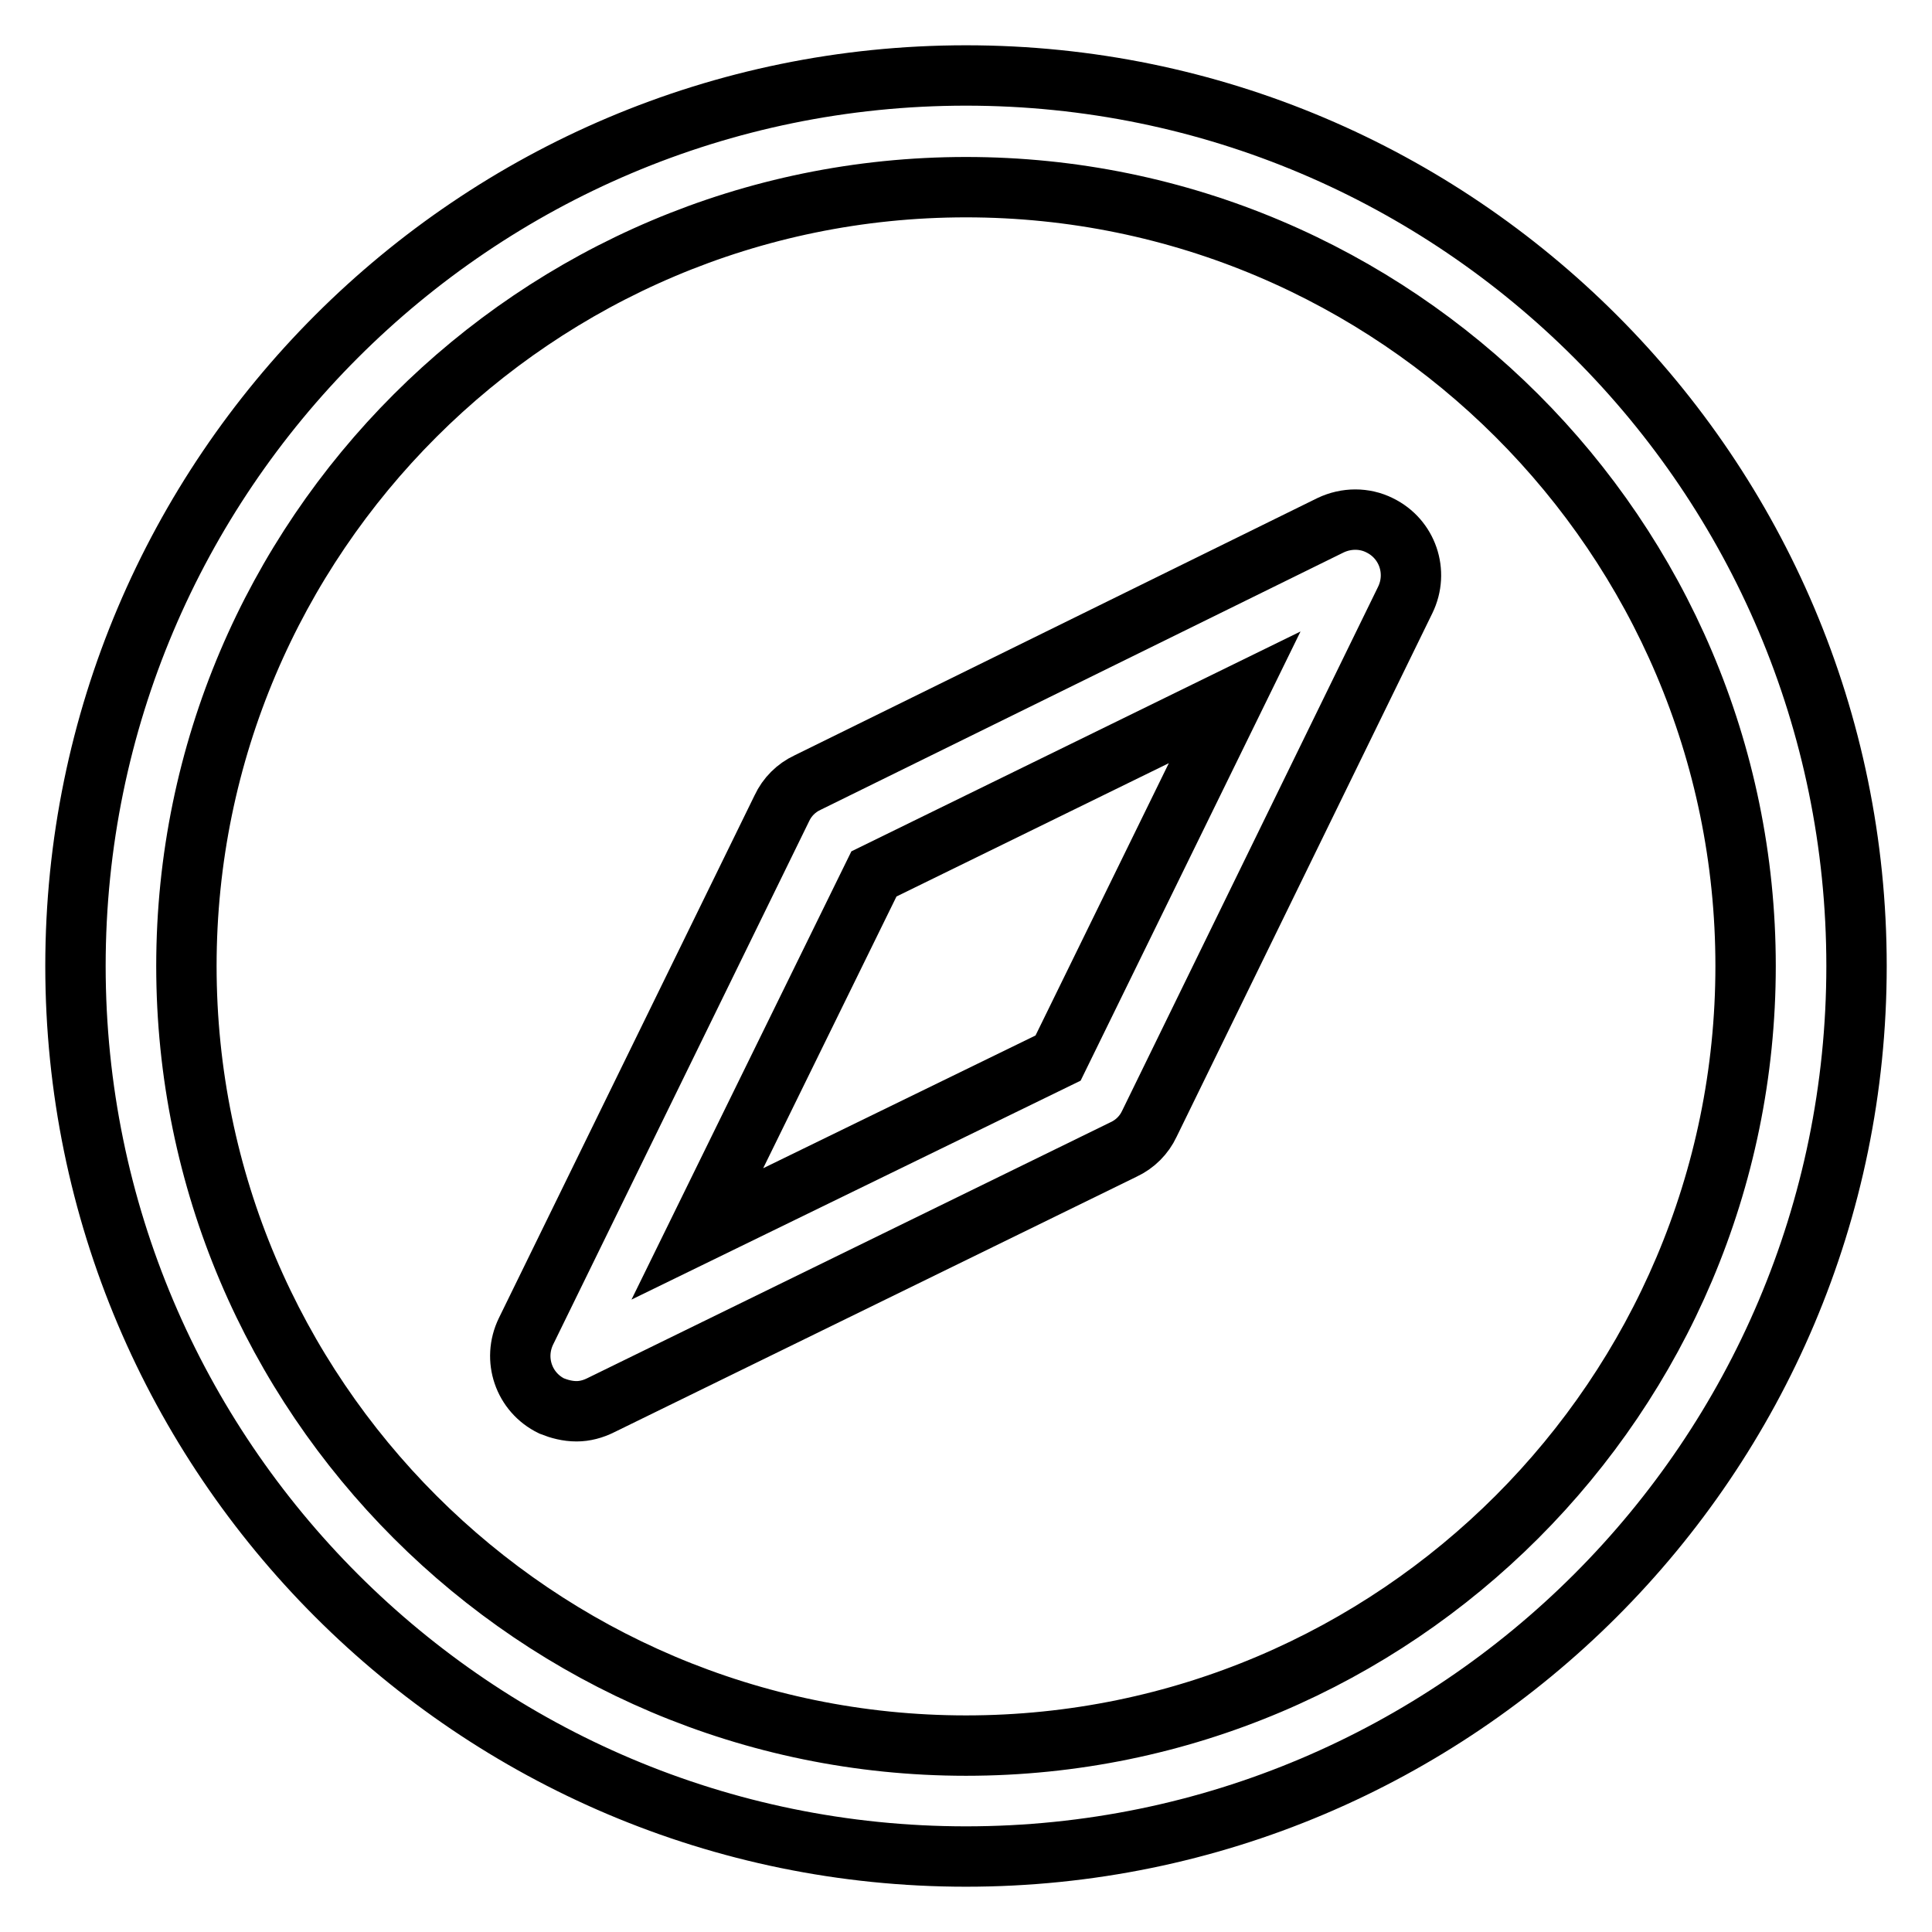 <?xml version="1.0" encoding="utf-8"?>
<!-- Svg Vector Icons : http://www.onlinewebfonts.com/icon -->
<!DOCTYPE svg PUBLIC "-//W3C//DTD SVG 1.1//EN" "http://www.w3.org/Graphics/SVG/1.1/DTD/svg11.dtd">
<svg version="1.1" xmlns="http://www.w3.org/2000/svg" xmlns:xlink="http://www.w3.org/1999/xlink" x="0px" y="0px" viewBox="0 0 256 256" enable-background="new 0 0 256 256" xml:space="preserve">
<g> <path stroke-width="8" fill-opacity="0" stroke="#000000"  d="M128,246c65.1,0,118-52.9,118-118c0-65.1-52.9-118-118-118C62.9,10,10,62.9,10,128 C10,193.1,62.9,246,128,246z M128,24.8c56.9,0,103.3,46.3,103.3,103.2c0,56.9-46.3,103.3-103.3,103.3 c-56.9,0-103.3-46.3-103.3-103.3C24.7,71.1,71.1,24.8,128,24.8z"/> <path stroke-width="8" fill-opacity="0" stroke="#000000"  d="M76.4,187c1.1,0,2.2-0.3,3.2-0.8l69.3-33.9c1.5-0.7,2.7-1.9,3.4-3.4l33.9-69.4c1.8-3.7,0.3-8.1-3.4-9.9 c-2-1-4.4-1-6.5,0L107,103.7c-1.5,0.7-2.7,1.9-3.4,3.4l-33.9,69.3c-1.8,3.7-0.3,8.1,3.4,9.9C74.1,186.7,75.2,187,76.4,187z  M115.8,115.8l47.8-23.4l-23.4,47.8l-47.8,23.3L115.8,115.8z"/></g>
</svg>